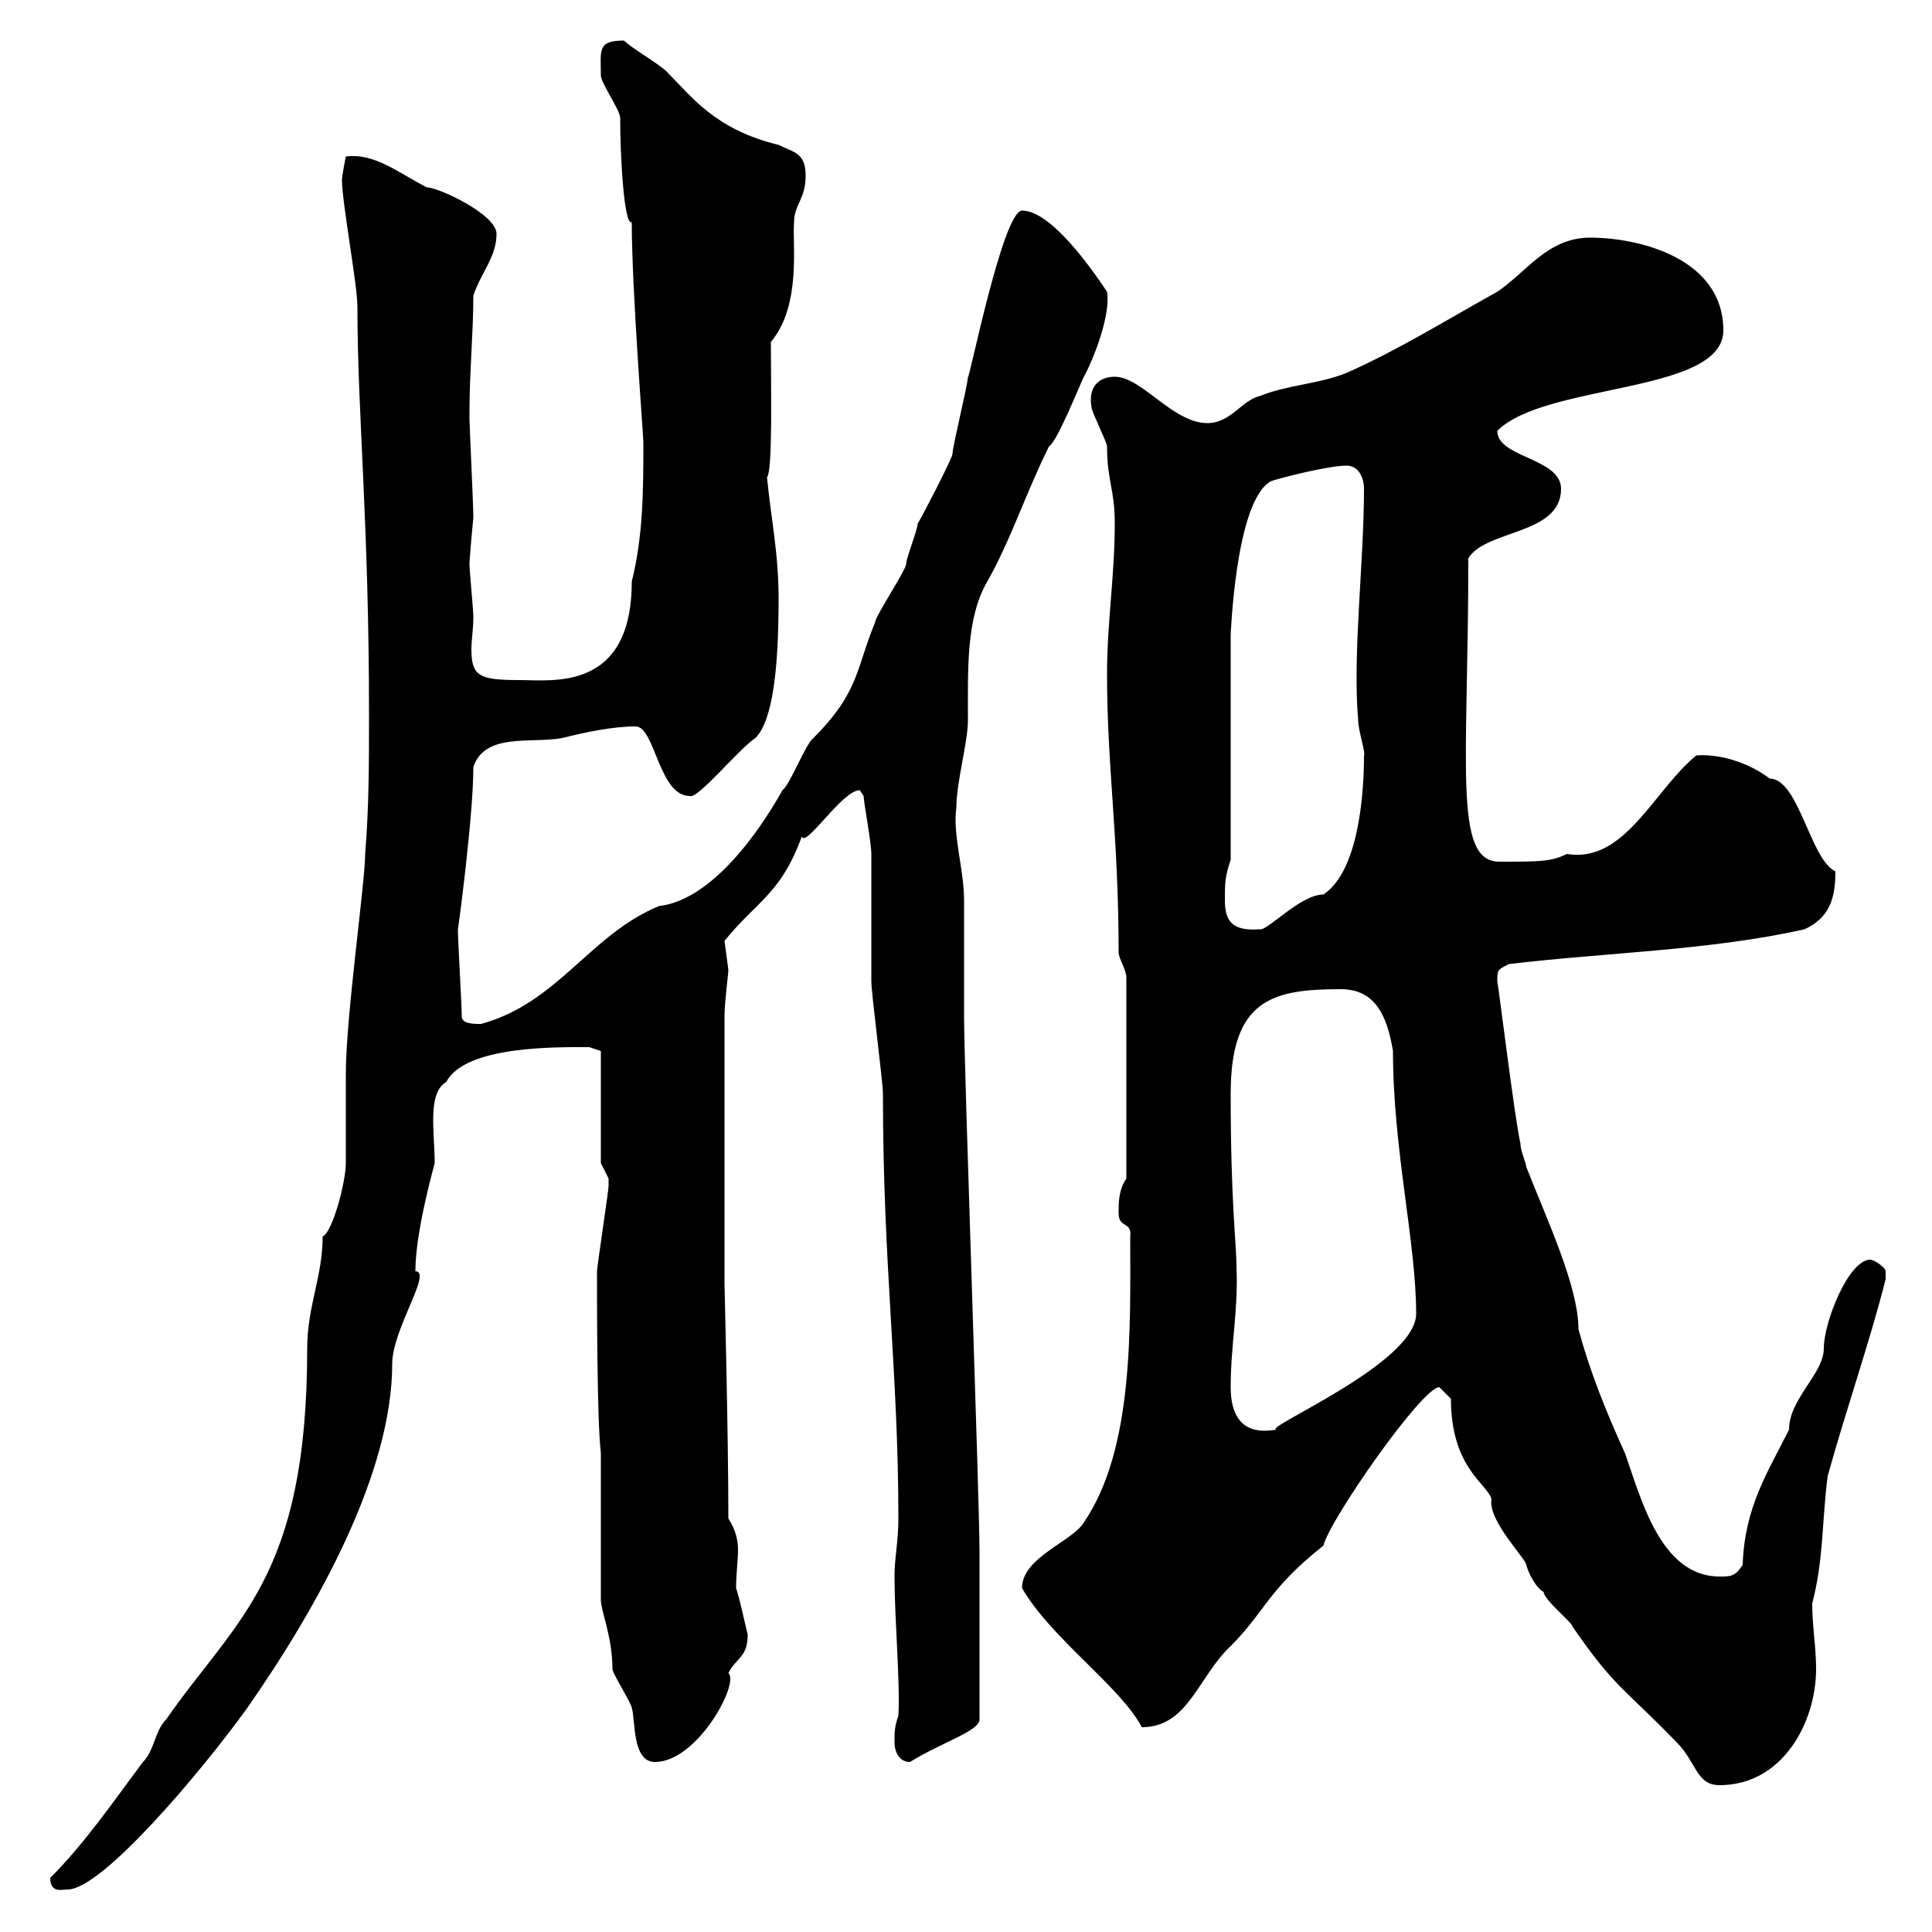 <svg xmlns="http://www.w3.org/2000/svg" xmlns:xlink="http://www.w3.org/1999/xlink" width="300" height="300"><path d="M7.80 291.60C7.80 294 9.60 293.40 10.50 293.40C15.90 293.40 31.50 274.80 38.40 265.20C49.50 249.30 60.90 228.60 60.90 211.80C60.90 206.40 67.20 197.40 64.50 197.40C64.50 191.40 67.20 181.80 67.50 180.60C67.50 175.80 66.30 169.80 69.30 168C72.30 162.30 86.70 162.60 91.50 162.60C91.50 162.60 93.30 163.20 93.30 163.20L93.30 180.60C93.30 180.60 94.50 183 94.50 183C94.50 184.20 94.50 184.20 94.50 184.20C94.50 184.80 92.70 196.80 92.70 197.40C92.70 202.20 92.70 220.80 93.30 225.60L93.30 248.40C93.30 250.20 95.10 254.10 95.10 259.20C95.10 259.80 98.10 264.60 98.10 265.20C98.70 267 98.10 273.60 101.70 273.60C108.30 273.60 114.90 261.30 113.10 259.80C114.30 257.40 116.10 257.40 116.10 253.80C115.50 251.40 114.90 248.40 114.30 246.60C114.30 244.20 114.60 242.40 114.60 240.60C114.60 239.40 114.30 237.60 113.10 235.80C113.10 222.60 112.50 199.80 112.50 199.20L112.50 157.80C112.50 155.70 113.10 151.20 113.10 150.60C113.10 150.60 112.50 146.10 112.50 146.10C117.60 139.80 121.20 138.90 124.50 129.90C125.10 131.70 130.80 122.70 133.50 122.70C133.50 122.70 134.10 123.60 134.10 123.60C134.10 124.50 135.30 130.80 135.30 132.60C135.30 134.40 135.30 150.60 135.30 152.40C135.30 154.20 137.10 168 137.10 169.80C137.10 196.50 139.50 213 139.50 235.80C139.50 239.40 138.90 241.80 138.90 244.80C138.90 251.40 139.80 261.30 139.50 266.40C138.90 268.20 138.90 268.80 138.90 270.60C138.90 271.80 139.50 273.60 141.30 273.60C146.10 270.60 152.10 268.80 152.10 267C152.10 258.60 152.10 247.20 152.10 241.20C152.10 232.80 149.70 166.20 149.70 157.80C149.70 156 149.70 141.60 149.70 139.80C149.70 135 147.90 129.60 148.50 125.40C148.50 121.50 150.30 115.20 150.30 111.90C150.30 103.80 150 96 153.30 90.30C156.90 84 159.30 76.50 162.90 69.30C164.10 68.70 167.70 59.70 168.30 58.50C169.80 55.80 172.50 48.90 171.90 45.30C169.50 41.70 163.20 32.70 158.70 32.70C155.70 32.70 150.30 60 150.30 58.50C150.30 59.70 147.90 69.30 147.90 70.50C147.90 71.10 143.10 80.40 142.50 81.30C142.50 82.20 140.70 86.70 140.70 87.60C140.70 88.50 135.90 95.70 135.90 96.60C132.90 103.80 133.50 107.40 126.30 114.60C125.10 115.50 122.70 121.80 121.50 122.70C117.30 130.20 110.10 139.80 102.30 140.70C91.50 145.20 86.70 155.70 74.70 159C73.50 159 71.70 159 71.70 157.80C71.70 156 71.10 146.10 71.10 144.30C71.10 144.60 73.50 126.90 73.50 119.10C75.30 113.70 82.50 115.50 87.30 114.60C90.90 113.70 95.10 112.80 98.70 112.80C101.70 112.80 102.30 123.60 107.10 123.60C108.30 124.20 114.60 116.40 117.30 114.60C120 111.90 120.90 103.80 120.90 93C120.90 85.80 119.70 80.40 119.10 74.10C120 73.20 119.70 60 119.70 53.10C124.50 47.40 123 37.80 123.30 34.50C123.30 31.80 125.10 30.90 125.10 27.30C125.10 23.70 123.30 23.70 120.90 22.50C111 20.10 107.40 15 103.50 11.10C102.30 9.90 98.10 7.50 96.90 6.30C92.70 6.30 93.30 7.80 93.30 11.70C93.30 12.90 96.30 17.10 96.30 18.30C96.30 24.30 96.90 35.10 98.10 34.50C98.10 45 99.90 67.50 99.90 68.70C99.90 75.90 99.90 83.10 98.10 90.30C98.10 107.40 85.80 105.60 80.70 105.60C74.40 105.60 73.20 105 73.20 100.80C73.20 99.30 73.50 97.80 73.50 95.70C73.50 94.80 72.90 88.50 72.90 87.60C72.90 87 73.20 83.40 73.50 80.40C73.50 78.30 72.90 66 72.90 65.10C72.90 65.10 72.90 63.90 72.90 63.90C72.90 57.90 73.50 51.60 73.50 45.90C74.70 42.30 77.10 39.90 77.10 36.30C77.10 33.30 68.10 29.10 66.30 29.10C62.10 27 58.20 23.70 53.70 24.30C53.70 24.30 53.10 27.30 53.10 27.90C53.10 31.50 55.50 44.10 55.50 47.70C55.50 64.20 57.30 81 57.30 111C57.30 118.20 57.30 125.40 56.70 132.60C56.70 137.10 53.70 157.80 53.70 166.80C53.70 168 53.70 179.40 53.70 180.60C53.70 183.60 51.60 191.40 50.10 192C50.10 198.30 47.70 202.80 47.70 209.40C47.70 245.10 36.60 251.40 25.80 267C24 268.80 24 271.80 22.20 273.60C17.70 279.60 13.20 286.20 7.80 291.60ZM225.30 217.20C225.30 228 231 230.40 231.60 232.80C231 236.10 237 242.10 237 243C237.30 244.20 238.50 246.60 239.70 247.20C239.70 248.40 244.20 252 244.20 252.60C250.80 262.20 252.30 262.20 260.40 270.60C263.40 273.60 263.40 277.20 267 277.20C276.90 277.20 282 267.30 282 259.20C282 255.60 281.40 252.60 281.40 249C283.20 242.10 282.90 236.10 283.80 229.20C286.80 218.40 290.40 208.20 292.80 198.60C292.80 198.60 292.80 198.60 292.80 197.40C292.80 196.80 291 195.60 290.40 195.60C287.10 195.60 283.20 205.20 283.20 209.40C283.20 213.30 277.80 217.20 277.80 222C274.50 228.60 270.90 234 270.60 243C269.40 244.80 268.80 244.80 267 244.80C257.70 244.80 254.70 232.20 252.30 225.60C249.30 219 246.90 213 245.10 206.40C245.10 199.80 240.30 189.60 237 181.20C237 180.60 236.10 178.80 236.10 177.60C235.20 173.70 232.80 153.90 232.50 152.40C232.50 150.60 232.50 150.60 234.30 149.70C249.30 147.90 265.50 147.60 280.20 144.30C284.10 142.50 285 139.50 285 135.30C281.10 133.50 279.30 120.90 274.80 120.90C272.10 118.80 267.60 117 263.40 117.30C256.80 122.70 252.30 134.10 243.30 132.60C240.90 133.80 239.10 133.80 232.80 133.80C225.60 133.80 228 118.80 228 86.70C230.70 82.20 242.40 83.10 242.40 75.90C242.40 71.10 232.50 71.10 232.50 66.90C240 59.40 267.60 61.20 267.60 51.30C267.60 40.20 254.70 36.90 246.90 36.90C240.30 36.90 237 42.30 232.50 45.30C224.40 49.80 217.20 54.30 209.10 57.90C204.60 59.70 200.10 59.70 195.60 61.50C192.90 62.10 191.10 65.70 187.50 65.70C182.10 65.70 177.30 58.50 173.10 58.50C170.70 58.50 168.90 60 169.50 63.30C169.50 63.90 171.90 68.70 171.90 69.30C171.90 74.70 173.10 75.90 173.10 81.30C173.10 89.40 171.90 96.60 171.90 104.70C171.90 119.10 173.70 129.90 173.70 147.90C173.70 148.80 174.90 150.60 174.90 151.80L174.90 183C173.70 184.80 173.70 186.60 173.70 188.40C173.70 190.80 175.80 189.60 175.50 192C175.50 206.10 176.10 225 168.30 236.40C166.50 239.40 158.70 241.80 158.70 246.60C163.20 254.40 174 261.90 177.30 268.20C184.50 268.20 186 260.40 191.10 255.60C196.50 250.20 196.80 246.90 205.50 240C206.40 236.10 220.80 215.40 223.50 215.40C223.50 215.40 225.30 217.20 225.30 217.20ZM191.10 215.40C191.10 208.80 192.30 203.40 192 196.80C192 192.90 191.10 187.20 191.10 169.80C191.10 155.10 197.70 153.60 208.20 153.60C213.60 153.60 215.40 157.80 216.30 163.20C216.30 178.50 219.90 192.90 219.90 204C219.90 211.80 195.30 222 198.30 222C197.40 222 191.10 223.80 191.10 215.40ZM190.20 139.80C190.20 137.10 190.20 136.20 191.10 133.50L191.10 98.40C191.10 99.60 191.70 77.70 197.40 74.70C199.20 74.10 206.40 72.30 209.10 72.30C210.90 72.30 211.80 74.10 211.80 75.90C211.80 87.30 210 101.70 210.90 111.90C210.90 113.40 212.10 117 211.80 117.30C211.80 123.60 210.90 135.30 205.50 138.90C201.90 138.90 196.80 144.60 195.60 144.30C191.40 144.60 190.20 143.10 190.20 139.80Z"/></svg>